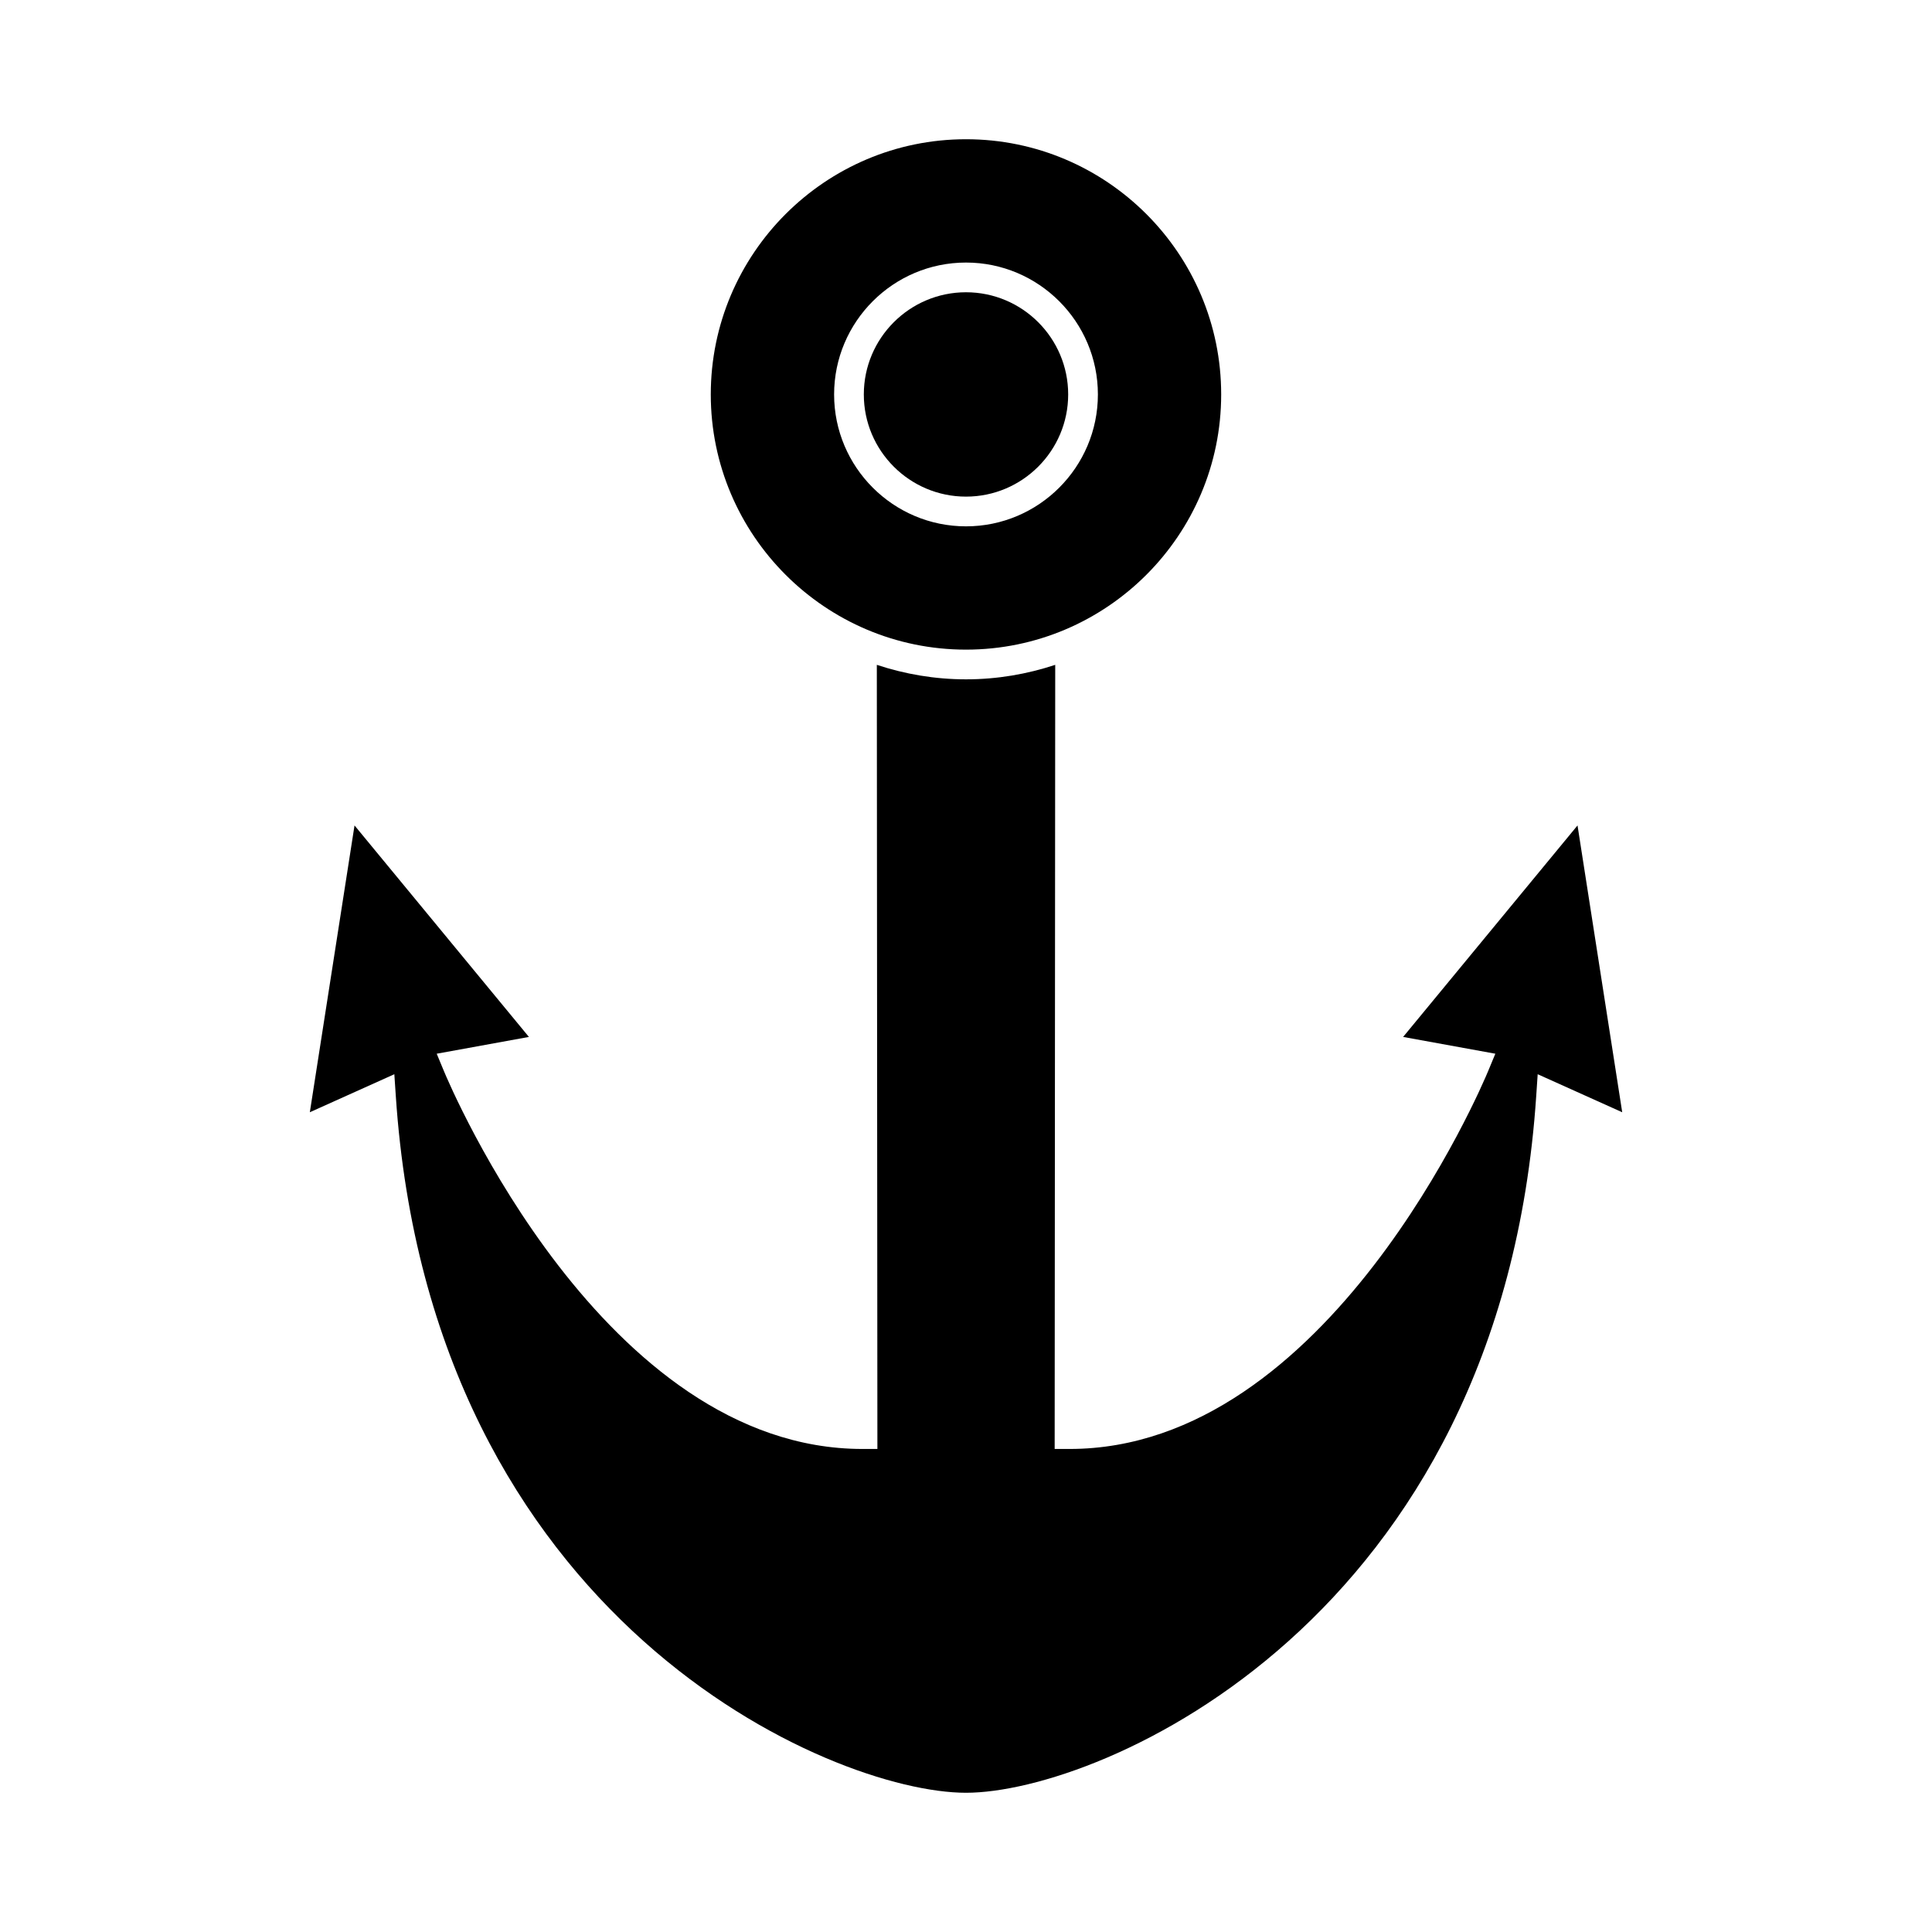 <?xml version="1.0" encoding="UTF-8"?>
<!-- Uploaded to: ICON Repo, www.iconrepo.com, Generator: ICON Repo Mixer Tools -->
<svg fill="#000000" width="800px" height="800px" version="1.1" viewBox="144 144 512 512" xmlns="http://www.w3.org/2000/svg">
 <g>
  <path d="m400 316.16c37.289 0 67.625-30.34 67.625-67.625 0.004-37.297-30.336-67.637-67.625-67.637-37.293 0-67.637 30.34-67.637 67.637 0.004 37.285 30.344 67.625 67.637 67.625zm0-102.58c19.27 0 34.953 15.68 34.953 34.953 0 19.27-15.68 34.953-34.953 34.953-19.27 0-34.953-15.676-34.953-34.953s15.68-34.953 34.953-34.953z"/>
  <path d="m562.06 362.75-46.219 56.047 24.441 4.449-1.867 4.504c-1.695 4.094-42.352 100.24-110.98 100.24h-3.938l0.148-207.8c-7.441 2.461-15.375 3.84-23.637 3.84-8.262 0-16.195-1.379-23.641-3.84l0.152 207.8h-3.938c-68.633 0-109.29-96.145-110.98-100.24l-1.867-4.504 24.434-4.449-46.215-56.047-11.844 76.008 22.395-10.078 0.379 5.652c9.281 139.28 115.54 184.77 151.12 184.77 35.57 0 141.84-45.488 151.12-184.77l0.379-5.652 22.402 10.078z"/>
  <path d="m400 275.61c14.93 0 27.078-12.145 27.078-27.078 0-14.938-12.148-27.078-27.078-27.078s-27.078 12.148-27.078 27.078c-0.004 14.93 12.145 27.078 27.078 27.078z"/>
 </g>
</svg>
